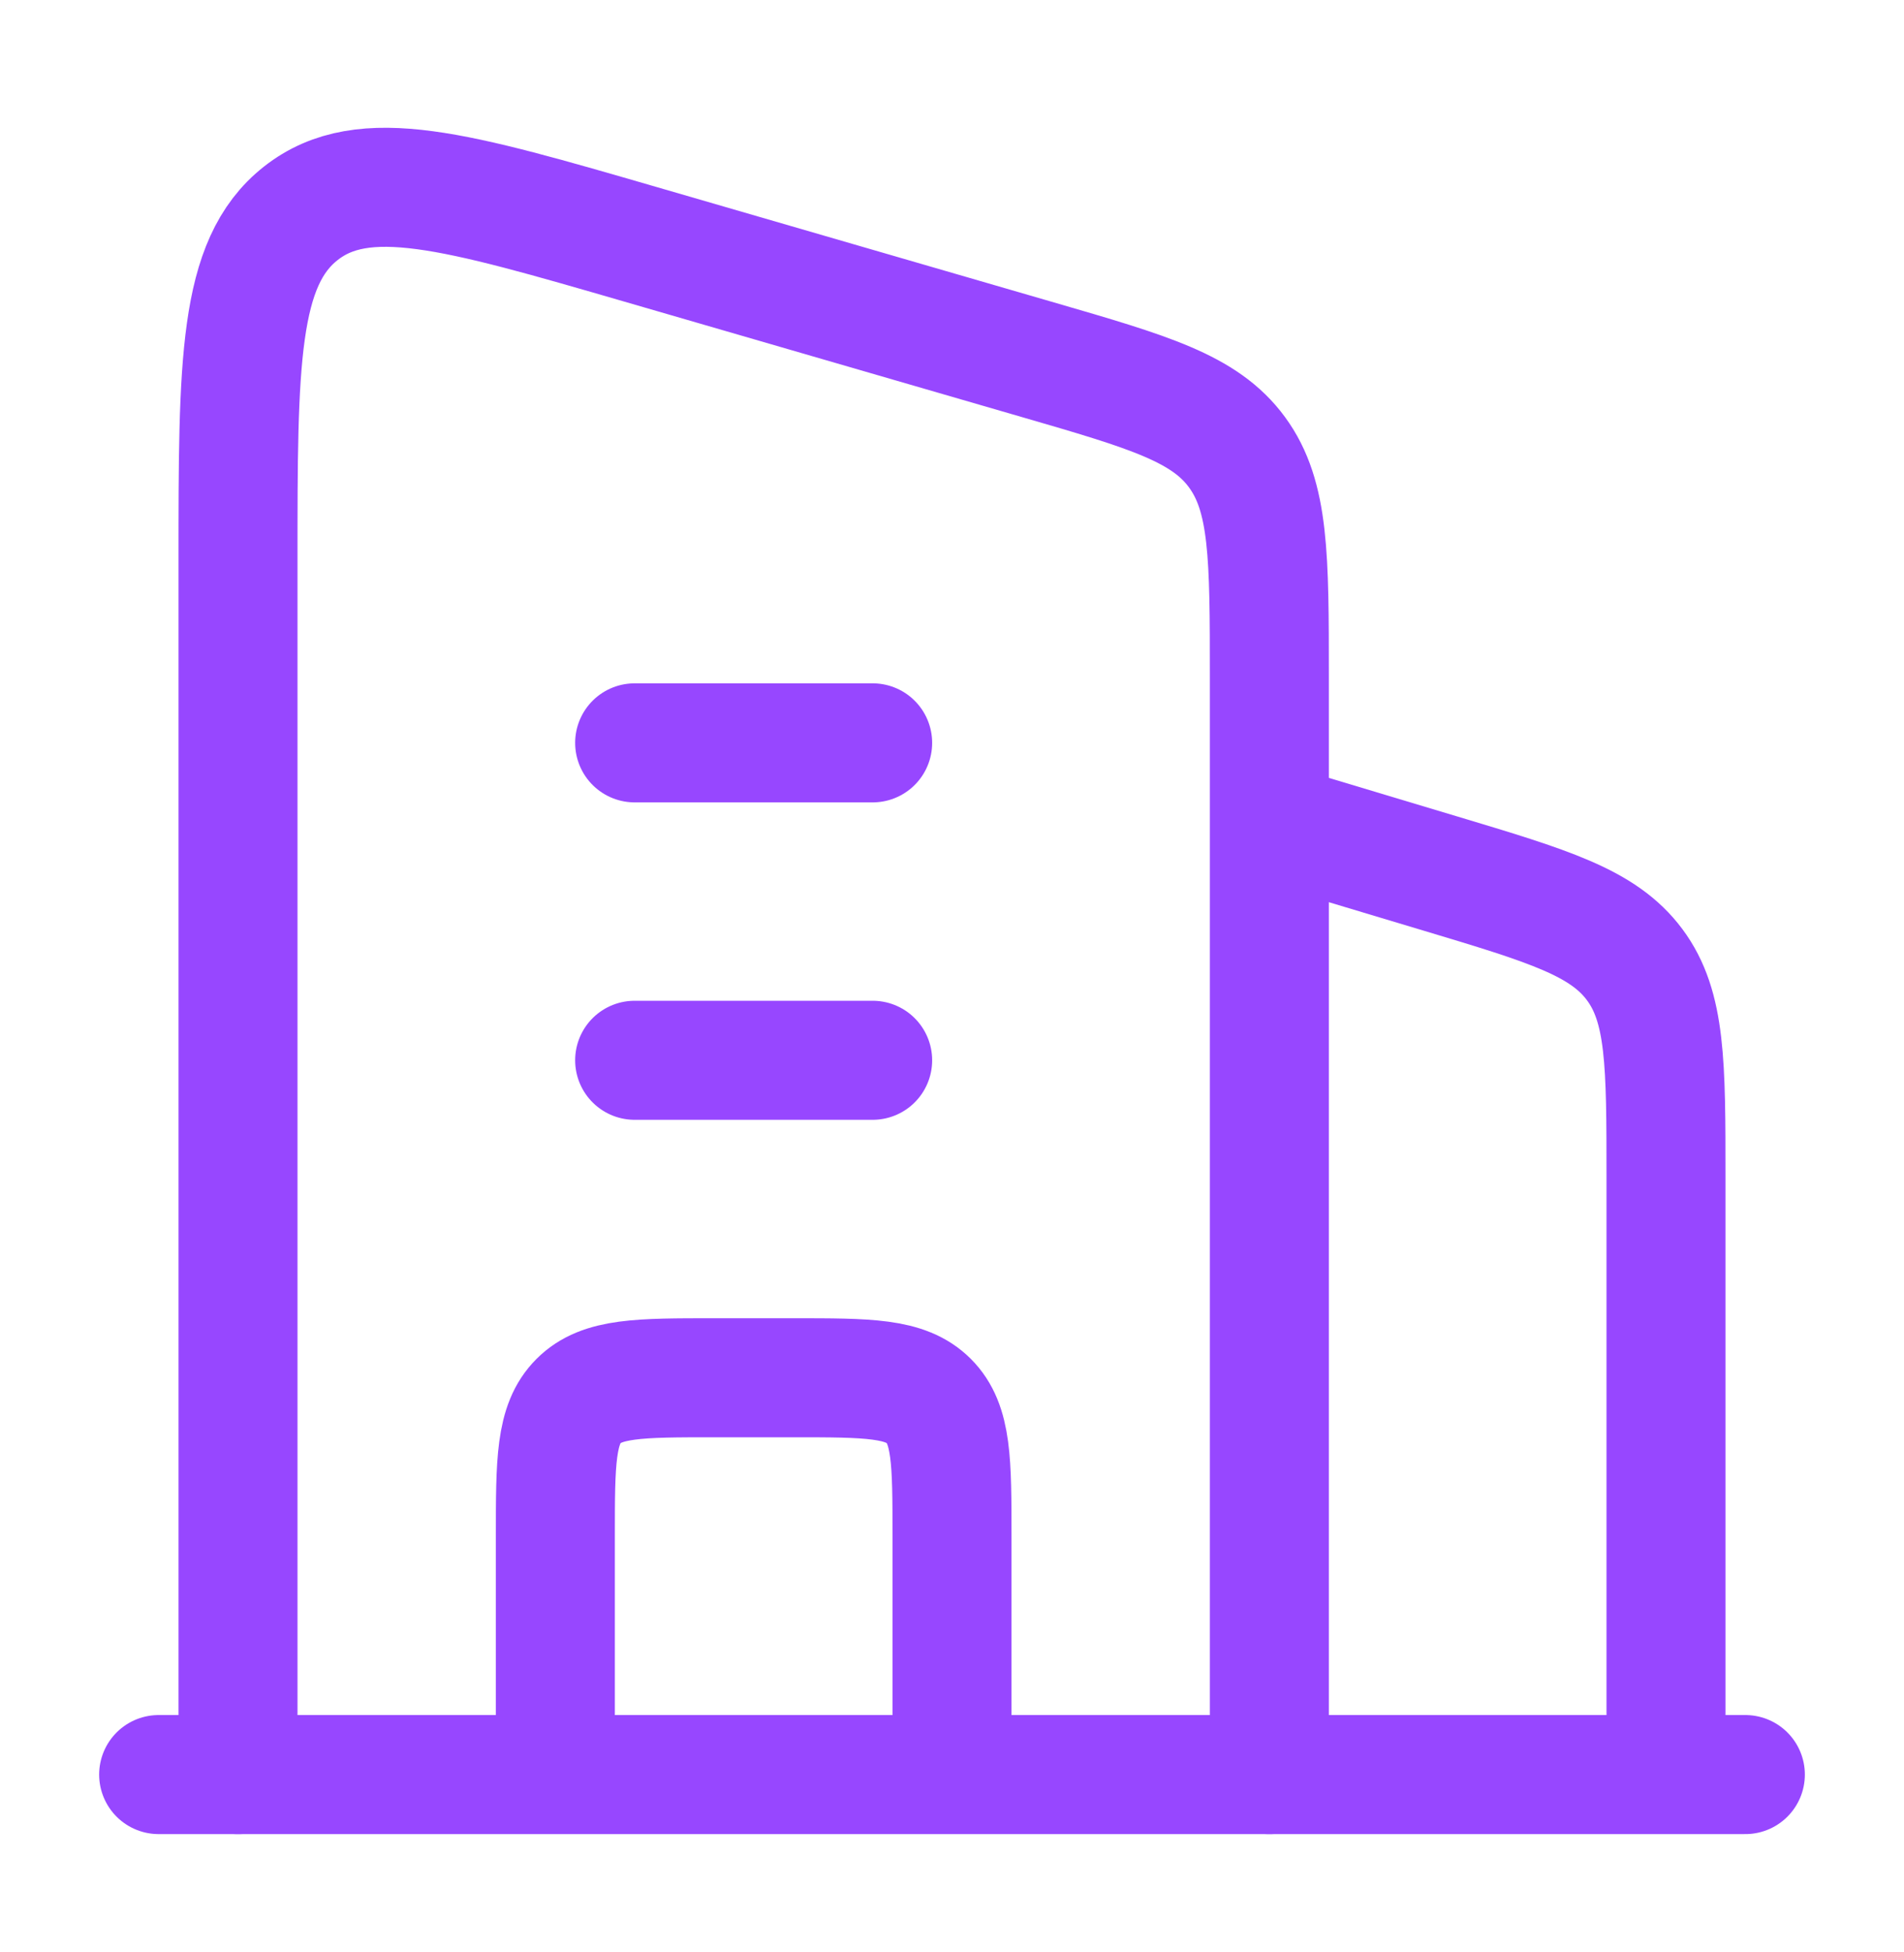 <svg width="40" height="41" viewBox="0 0 40 41" fill="none" xmlns="http://www.w3.org/2000/svg">
<path d="M26.667 17.266L30.249 18.341C32.538 19.028 33.682 19.371 34.341 20.257C35 21.142 35 22.337 35 24.726V37.266" stroke="#9747FF" stroke-width="2.5" stroke-linejoin="round"/>
<path d="M13.333 15.6H18.333M13.333 22.266H18.333" stroke="#9747FF" stroke-width="2.5" stroke-linecap="round" stroke-linejoin="round"/>
<path d="M20 37.266V32.266C20 30.695 20 29.909 19.512 29.421C19.024 28.933 18.238 28.933 16.667 28.933H15C13.429 28.933 12.643 28.933 12.155 29.421C11.667 29.909 11.667 30.695 11.667 32.266V37.266" stroke="#9747FF" stroke-width="2.5" stroke-linejoin="round"/>
<path d="M3.333 37.266H36.667" stroke="#9747FF" stroke-width="2.5" stroke-linecap="round"/>
<path d="M5 37.266V11.795C5 7.61 5 5.518 6.319 4.48C7.637 3.442 9.579 4.006 13.463 5.133L21.796 7.552C24.139 8.232 25.311 8.572 25.989 9.499C26.667 10.426 26.667 11.689 26.667 14.214V37.266" stroke="#9747FF" stroke-width="2.5" stroke-linecap="round" stroke-linejoin="round"/>
</svg>
